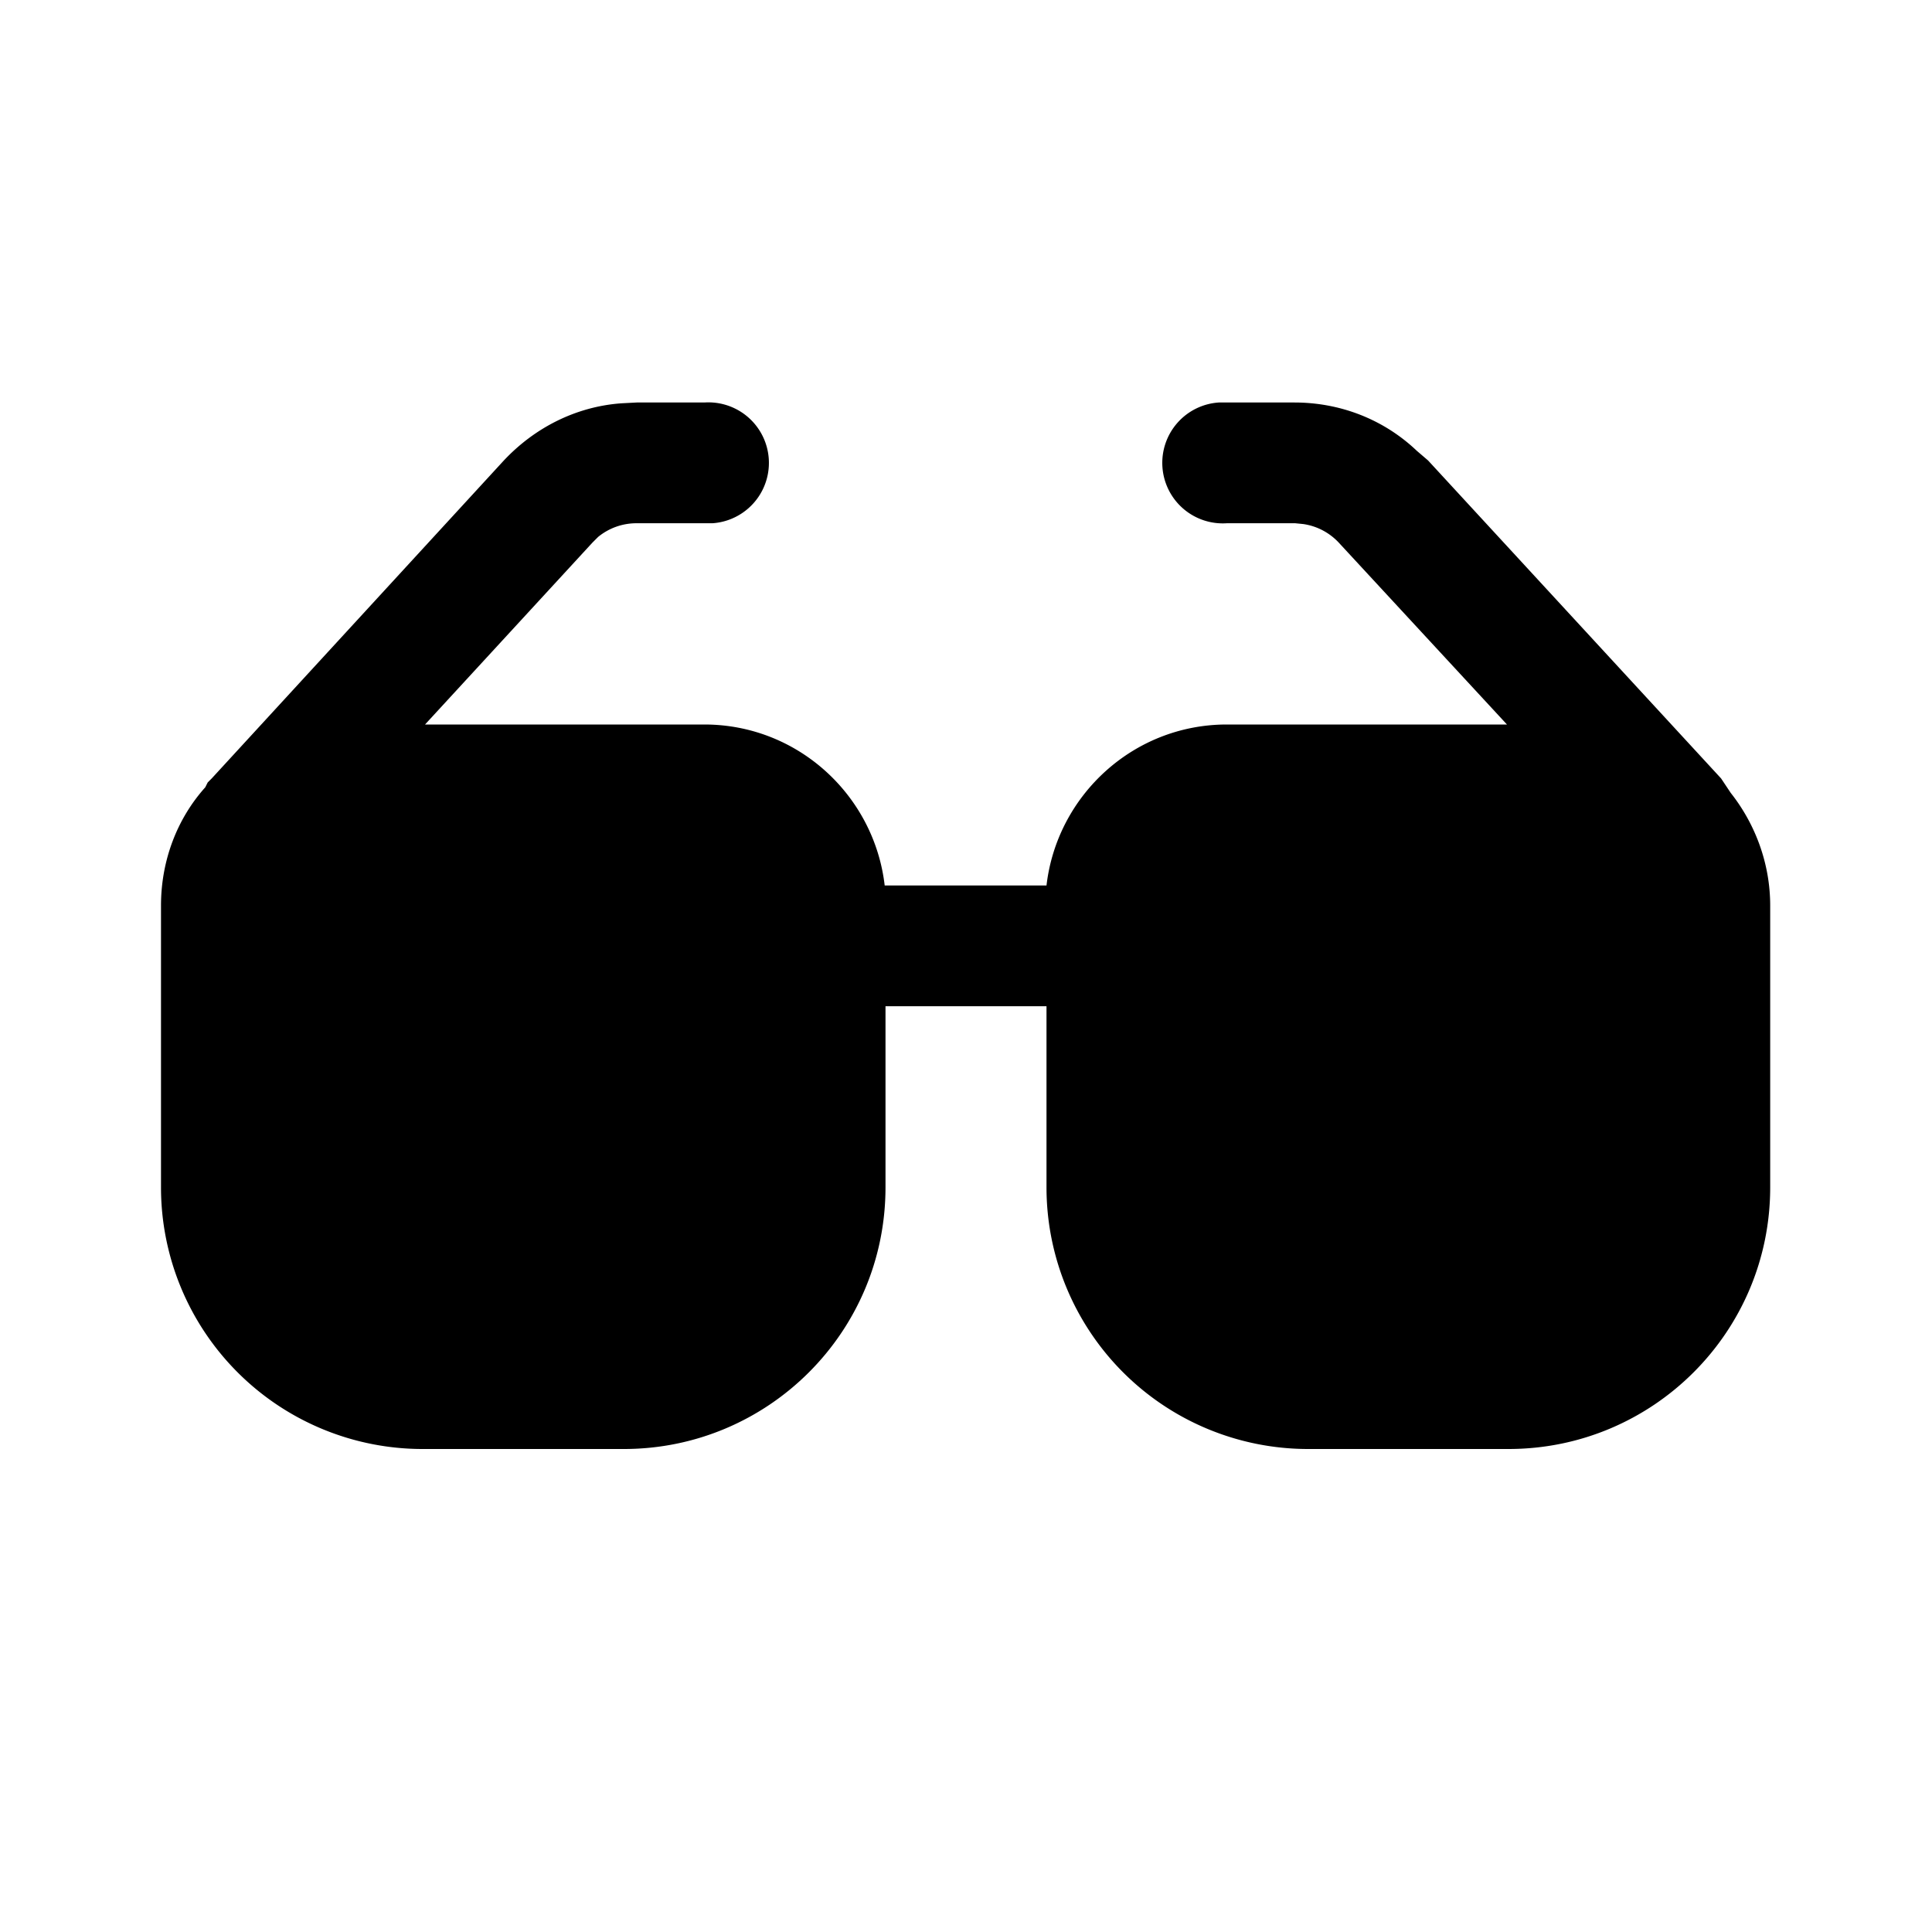 <svg width="24" height="24" viewBox="0 0 24 24" xmlns="http://www.w3.org/2000/svg"><path d="M7.9 5h.85a.75.75 0 0 1 .1 1.5h-.94a.75.75 0 0 0-.48.17l-.07.07L5.28 9h3.47c1.16 0 2.11.88 2.24 2H13c.13-1.12 1.08-2 2.24-2h3.48l-2.09-2.26a.75.75 0 0 0-.44-.23l-.1-.01h-.85a.75.75 0 0 1-.1-1.5h.94c.57 0 1.11.21 1.52.6l.14.12 3.64 3.95.12.18c.3.38.49.87.49 1.4v3.5c0 1.8-1.46 3.25-3.25 3.25h-2.5A3.25 3.25 0 0 1 13 14.75V12.5h-2v2.25C11 16.55 9.54 18 7.75 18h-2.5A3.25 3.25 0 0 1 2 14.75v-3.5c0-.56.2-1.08.55-1.47l.03-.06.05-.05 3.62-3.94c.39-.42.91-.68 1.47-.72L7.91 5h.84-.84Z"/></svg>